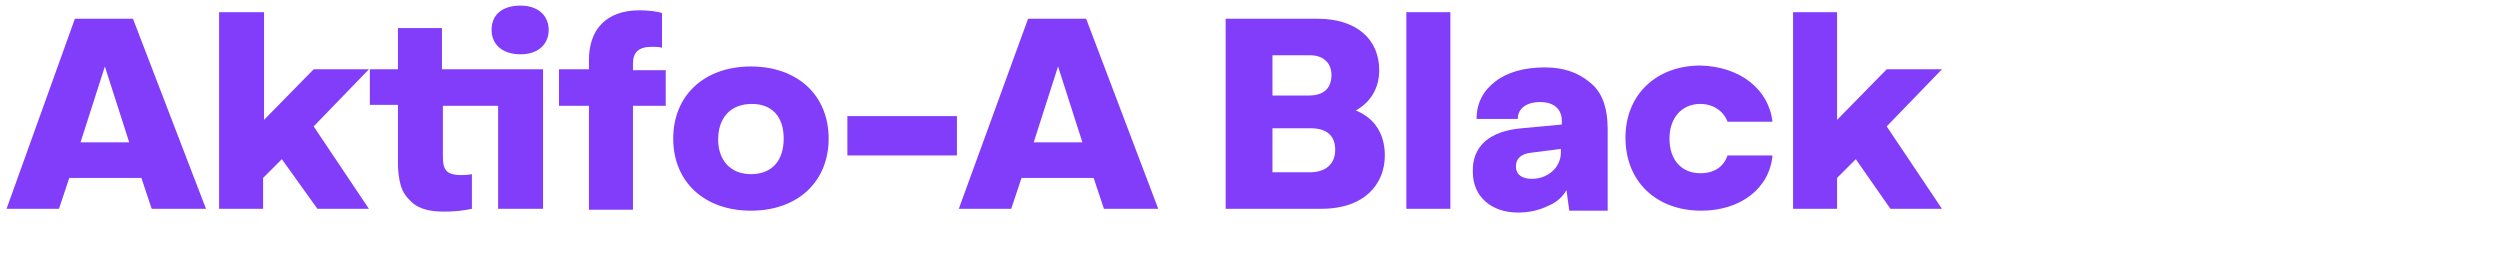 <?xml version="1.0" encoding="utf-8"?>
<!-- Generator: Adobe Illustrator 25.2.3, SVG Export Plug-In . SVG Version: 6.00 Build 0)  -->
<svg version="1.1" xmlns="http://www.w3.org/2000/svg" xmlns:xlink="http://www.w3.org/1999/xlink" x="0px" y="0px" width="267px"
	 height="29px" viewBox="0 0 267 29" style="enable-background:new 0 0 267 29;" xml:space="preserve">
<style type="text/css">
	.st0{enable-background:new    ;}
	.st1{fill:#813DF9;}
	.st2{display:none;}
	.st3{display:inline;}
	.st4{fill:none;stroke:#FF0000;stroke-miterlimit:10;}
	.st5{fill:none;stroke:#00A93A;stroke-miterlimit:10;}
</style>
<g id="Layer_1">
	<g class="st0">
		<path class="st1" d="M7.4,19l-1.1,3.3H0.7L8,2h6.2L22,22.3h-5.8L15.1,19H7.4z M11.2,7.1l-2.6,8.1h5.2L11.2,7.1z"/>
		<path class="st1" d="M28.2,1.3v11.5l5.3-5.4h5.9l-5.9,6.1l5.9,8.8h-5.5L30.1,17l-2,2v3.3h-4.7v-21H28.2z"/>
		<path class="st1" d="M53.2,22.3V11.3h-5.9v5.3c0,1.4,0.2,2.1,2,2.1c0.3,0,0.6,0,1.1-0.1v3.7c-0.9,0.2-1.9,0.3-3,0.3
			c-1.5,0-2.6-0.3-3.3-0.9c-0.7-0.6-1.1-1.2-1.3-1.9c-0.2-0.7-0.3-1.5-0.3-2.4v-6.2h-3V7.4h3V3h4.7v4.4H58v14.9H53.2z M55.6,0.6
			c1.9,0,3,1.1,3,2.6c0,1.5-1.1,2.6-3,2.6c-2,0-3.1-1.1-3.1-2.6C52.5,1.6,53.6,0.6,55.6,0.6z"/>
		<path class="st1" d="M70.7,5.1C70.4,5,70.1,5,69.6,5c-1.4,0-2,0.6-2,1.8v0.7h3.5v3.8h-3.5v11.1h-4.7V11.3h-3.2V7.4h3.2V6.4
			c0-3.2,1.8-5.3,5.4-5.3c0.8,0,1.9,0.1,2.4,0.3V5.1z"/>
		<path class="st1" d="M88.5,14.8c0,4.6-3.3,7.7-8.3,7.7s-8.3-3.1-8.3-7.7c0-4.6,3.3-7.7,8.3-7.7S88.5,10.2,88.5,14.8z M83.7,14.8
			c0-2.4-1.3-3.7-3.4-3.7c-2.3,0-3.6,1.5-3.6,3.8s1.4,3.7,3.5,3.7C82.5,18.6,83.7,17.1,83.7,14.8z"/>
		<path class="st1" d="M102.2,12.4v4.2H90.5v-4.2H102.2z"/>
		<path class="st1" d="M109.1,19l-1.1,3.3h-5.6L109.8,2h6.2l7.7,20.3h-5.8l-1.1-3.3H109.1z M113,7.1l-2.6,8.1h5.2L113,7.1z"/>
		<path class="st1" d="M141.1,22.3h-10.2V2h9.8c4.2,0,6.6,2.2,6.6,5.5c0,1.9-0.9,3.4-2.5,4.3c2,0.8,3.1,2.5,3.1,4.8
			C147.9,19.6,145.8,22.3,141.1,22.3z M139.8,10.2c1.6,0,2.4-0.8,2.4-2.2c0-1.3-0.9-2.1-2.3-2.1h-4v4.3H139.8z M140,13.7h-4.1v4.7h4
			c1.7,0,2.7-0.9,2.7-2.4C142.6,14.5,141.7,13.7,140,13.7z"/>
		<path class="st1" d="M154.9,1.3v21h-4.7v-21H154.9z"/>
		<path class="st1" d="M162.5,13.7l4.3-0.4v-0.4c0-1.3-0.9-2-2.3-2c-1.5,0-2.4,0.7-2.4,1.8h-4.4c0-1.7,0.7-3,2-4
			c1.3-1,3.1-1.5,5.3-1.5c1.9,0,3.5,0.5,4.8,1.6c1.3,1,1.9,2.7,1.9,5v8.7h-4.1l-0.3-2.2c-0.4,0.7-1,1.3-2,1.7
			c-1,0.5-2.1,0.7-3.2,0.7c-2.8,0-4.8-1.7-4.8-4.3C157.2,15.6,159.1,14,162.5,13.7z M166.7,15.9l-3.1,0.4c-1.1,0.1-1.7,0.6-1.7,1.5
			c0,0.8,0.6,1.3,1.7,1.3c1.8,0,3.1-1.3,3.1-2.8V15.9z"/>
		<path class="st1" d="M189.3,13h-4.8c-0.4-1.1-1.5-1.9-2.9-1.9c-2,0-3.3,1.5-3.3,3.7c0,2.3,1.3,3.7,3.3,3.7c1.5,0,2.5-0.7,2.9-1.9
			h4.8c-0.3,3.5-3.4,5.9-7.6,5.9c-4.8,0-8.1-3.1-8.1-7.8c0-4.6,3.3-7.7,8-7.7C185.8,7.1,188.9,9.5,189.3,13z"/>
		<path class="st1" d="M196.2,1.3v11.5l5.3-5.4h5.9l-5.9,6.1l5.9,8.8h-5.5l-3.7-5.3l-2,2v3.3h-4.7v-21H196.2z"/>
	</g>
</g>
<g id="Layer_2" class="st2">
	<g class="st3">
		<rect class="st4" width="208.4" height="29"/>
		<rect x="66.3" y="22.2" class="st5" width="126.1" height="6.8"/>
		<rect x="65.8" class="st5" width="126.1" height="2"/>
	</g>
</g>
</svg>
